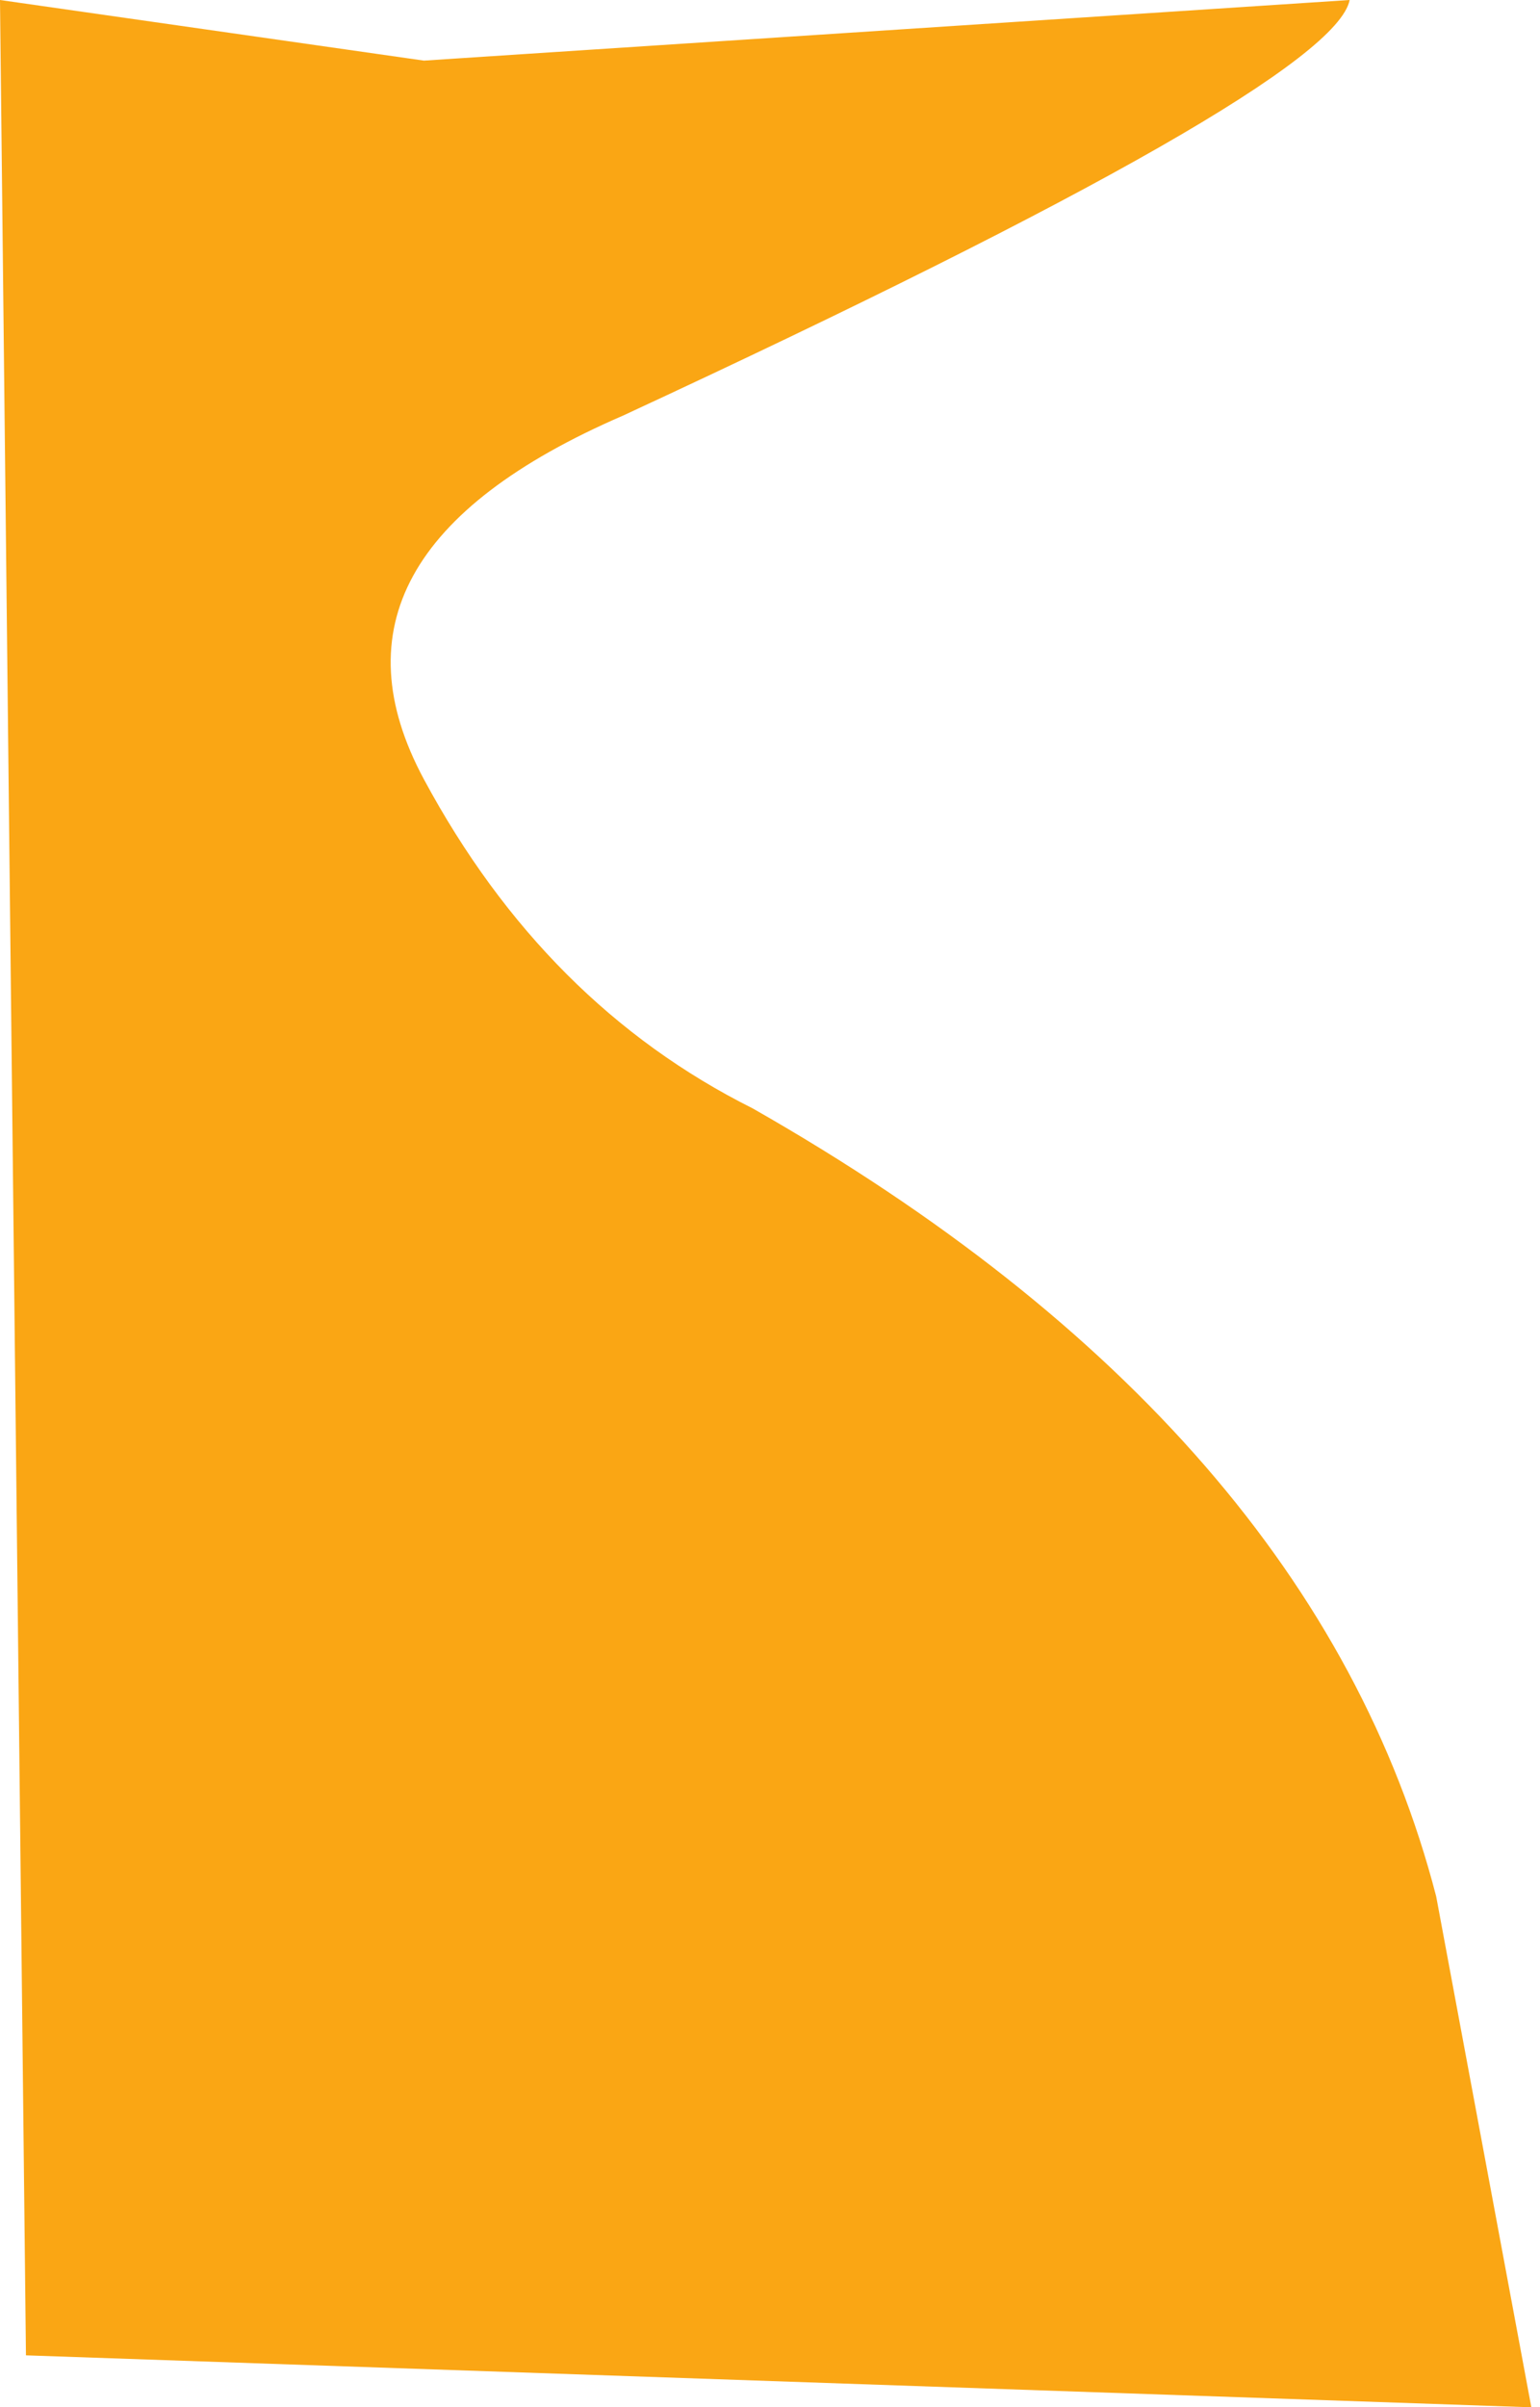 <?xml version="1.0" encoding="UTF-8" standalone="no"?>
<svg xmlns:xlink="http://www.w3.org/1999/xlink" height="13.9px" width="8.9px" xmlns="http://www.w3.org/2000/svg">
  <g transform="matrix(1.0, 0.0, 0.0, 1.0, 0.0, 0.0)">
    <path d="M8.3 10.95 L8.85 13.9 0.15 13.6 0.0 0.0 2.45 0.35 7.8 0.0 Q7.7 0.5 3.6 2.4 1.75 3.2 2.45 4.5 3.15 5.8 4.35 6.4 7.6 8.25 8.3 10.95" fill="#faa614" fill-rule="evenodd" stroke="none"/>
  </g>
</svg>
